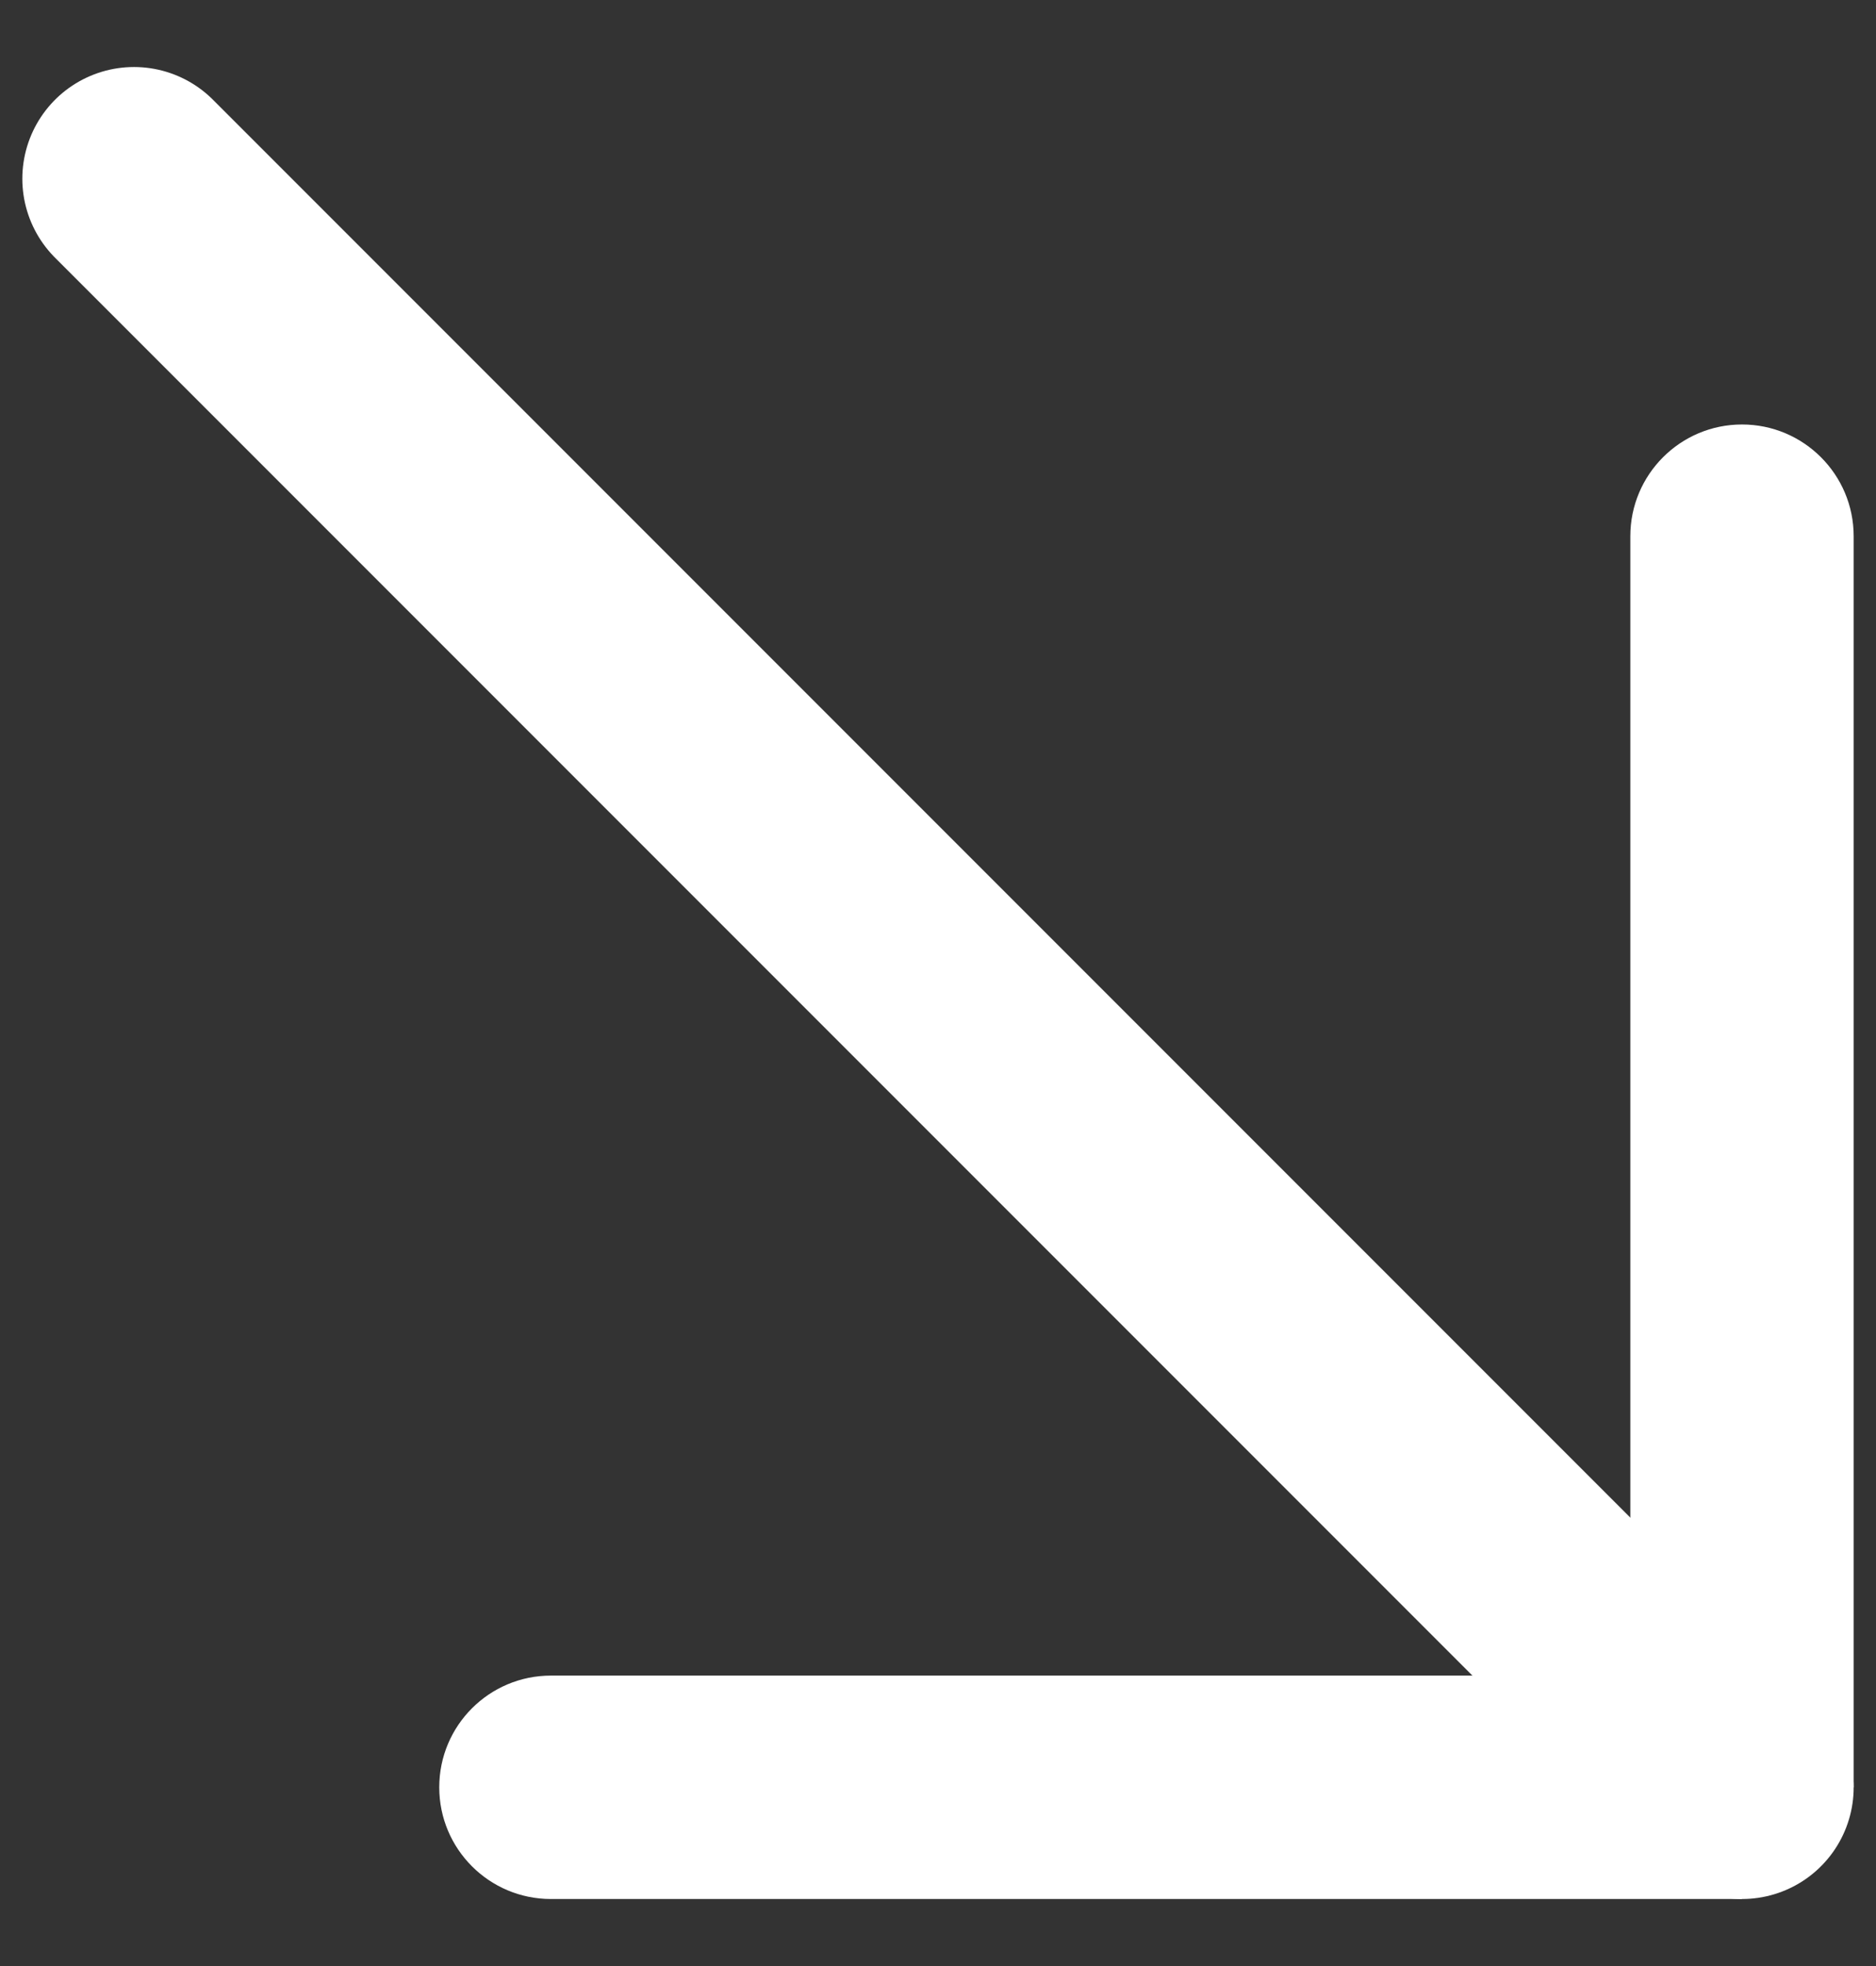 <svg width="21" height="22" viewBox="0 0 21 22" fill="none" xmlns="http://www.w3.org/2000/svg">
<rect x="0" y="0" width="21" height="22" fill="#333333" stroke="none"/>
<path d="M1.5 2L19.5 20" stroke="white" stroke-width="2.5" stroke-linecap="round"/>
<path d="M6.167 21.25C5.476 21.25 4.917 20.69 4.917 20C4.917 19.31 5.476 18.75 6.167 18.75V21.25ZM19.5 21.25H6.167V18.75H19.5V21.25Z" fill="white"/>
<path d="M18.25 6C18.25 5.31 18.81 4.75 19.5 4.75C20.19 4.75 20.75 5.31 20.75 6L18.25 6ZM18.25 20L18.25 6L20.75 6L20.75 20L18.25 20Z" fill="white"/>
</svg>
